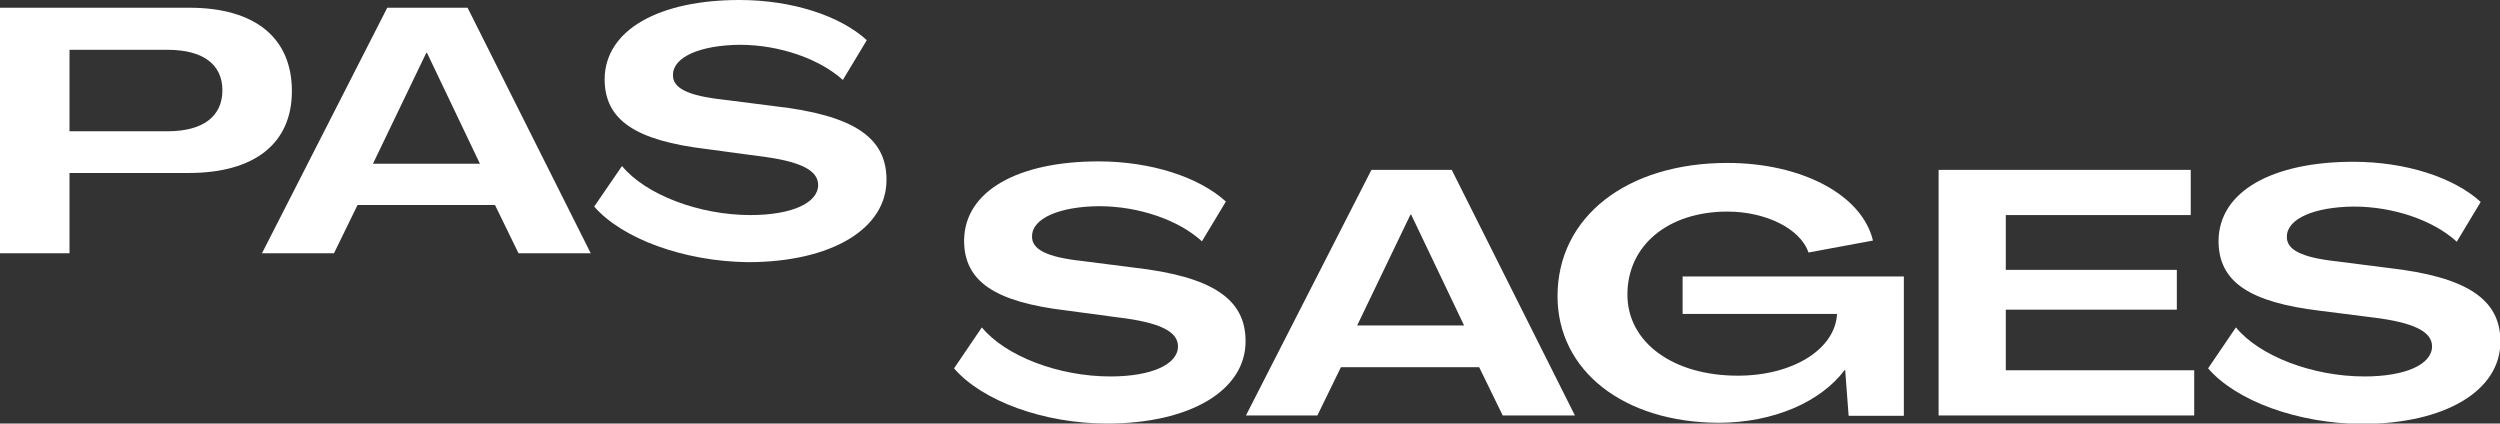 <?xml version="1.0" encoding="utf-8"?>
<!-- Generator: Adobe Illustrator 26.2.1, SVG Export Plug-In . SVG Version: 6.00 Build 0)  -->
<svg version="1.1" id="Layer_1" xmlns="http://www.w3.org/2000/svg" xmlns:xlink="http://www.w3.org/1999/xlink" x="0px" y="0px"
	 viewBox="0 0 647.5 109.7" style="enable-background:new 0 0 647.5 109.7;" xml:space="preserve">
<rect x="0" y="0" width="647.5" height="109.7" fill="#333333" stroke="none"/>
<style type="text/css">
	.st0{fill:#FFFFFF;}
</style>
<g id="Layer_2_00000047748697024324401870000014400581413761393087_">
	<g id="ARTWORK">
		<path class="st0" d="M0,65.7V2h49c17.2,0,26.6,7.9,26.6,21.6c0,13.5-9.6,21.2-26.7,21.2H18v20.8H0z M18,34h25.4
			c9.1,0,14.2-3.8,14.2-10.6s-5.1-10.5-14.2-10.5H18V34z"/>
		<path class="st0" d="M67.8,65.7L100.3,2h20.8l31.9,63.6h-18.7l-6.1-12.5H92.6l-6.1,12.5H67.8z M96.6,42.4h27.7l-13.7-28.7h-0.2
			L96.6,42.4z"/>
		<path class="st0" d="M153.9,53.5l7.2-10.5c6.1,7.4,19.9,12.7,33.3,12.7c10.6,0,17.5-3.1,17.5-7.8c0-3.8-4.6-6.2-15.6-7.5L183,38.6
			c-18.4-2.2-26.4-7.5-26.4-18.1C156.7,7.6,170.9,0,191.5,0c13.7,0,26.1,4.1,33,10.4l-6.2,10.3c-6-5.4-16.3-9.1-26.7-9.1
			c-10.1,0.1-17.3,3.1-17.3,7.8c-0.1,3.4,3.8,5.4,13,6.4l13.3,1.7c20.3,2.3,29,8,29,19c0.1,12.7-14.2,21.4-35.9,21.4
			C177.1,67.7,161.1,61.8,153.9,53.5z"/>
		<path class="st0" d="M247.1,95.4l7.2-10.6c6.1,7.4,19.8,12.7,33.3,12.7c10.6,0,17.5-3.1,17.5-7.8c0-3.8-4.6-6.2-15.6-7.5
			l-13.4-1.8c-18.4-2.2-26.4-7.5-26.4-18.1c0.1-13,14.2-20.5,34.8-20.5c13.7,0,26.1,4.1,33,10.4l-6.2,10.3c-6-5.5-16.3-9.1-26.7-9.1
			c-10.1,0.1-17.3,3.1-17.3,7.8c-0.1,3.4,3.8,5.4,13,6.4l13.3,1.7c20.3,2.3,29,8.1,29,19c0.1,12.7-14.2,21.4-35.9,21.4
			C270.3,109.7,254.3,103.8,247.1,95.4z"/>
		<path class="st0" d="M322.7,107.6L355.2,44h20.8l31.9,63.6h-18.7l-6.1-12.5h-35.8l-6.1,12.5H322.7z M351.5,84.3h27.7l-13.7-28.7
			h-0.2L351.5,84.3z"/>
		<path class="st0" d="M403.4,76.7c0-20.5,17.9-34.5,44-34.5c19,0,34.8,8.1,37.7,20.1l-16.7,3.1c-2.1-6.2-11.1-10.6-21-10.6
			c-15.3,0-25.9,8.7-25.9,21.5c0,12.3,11.7,21,28.6,21c14.2,0,25.2-6.8,25.7-16h-40v-9.7h57.3v36.1h-14.3l-0.9-11.9h-0.1
			c-6.2,8.3-18.5,13.7-32.7,13.7C420.5,109.4,403.4,96,403.4,76.7z"/>
		<path class="st0" d="M502.1,107.6V44h65.3v11.7h-47.9v14.2h44.3v10.3h-44.3v15.7h48.8v11.7H502.1z"/>
		<path class="st0" d="M571.9,95.4l7.2-10.6c6.1,7.4,19.8,12.7,33.3,12.7c10.6,0,17.5-3.1,17.5-7.8c0-3.8-4.7-6.2-15.5-7.5L601,80.5
			c-18.4-2.2-26.4-7.5-26.4-18.1c0.1-13,14.2-20.5,34.9-20.5c13.7,0,26.1,4.1,33,10.4l-6.2,10.3c-6-5.5-16.3-9.1-26.7-9.1
			c-10.1,0.1-17.3,3.1-17.3,7.8c-0.1,3.4,3.8,5.4,13,6.4l13.3,1.7c20.3,2.3,29,8.1,29,19c0.1,12.7-14.2,21.4-35.9,21.4
			C595.1,109.7,579.1,103.8,571.9,95.4z"/>
	</g>
</g>
</svg>
